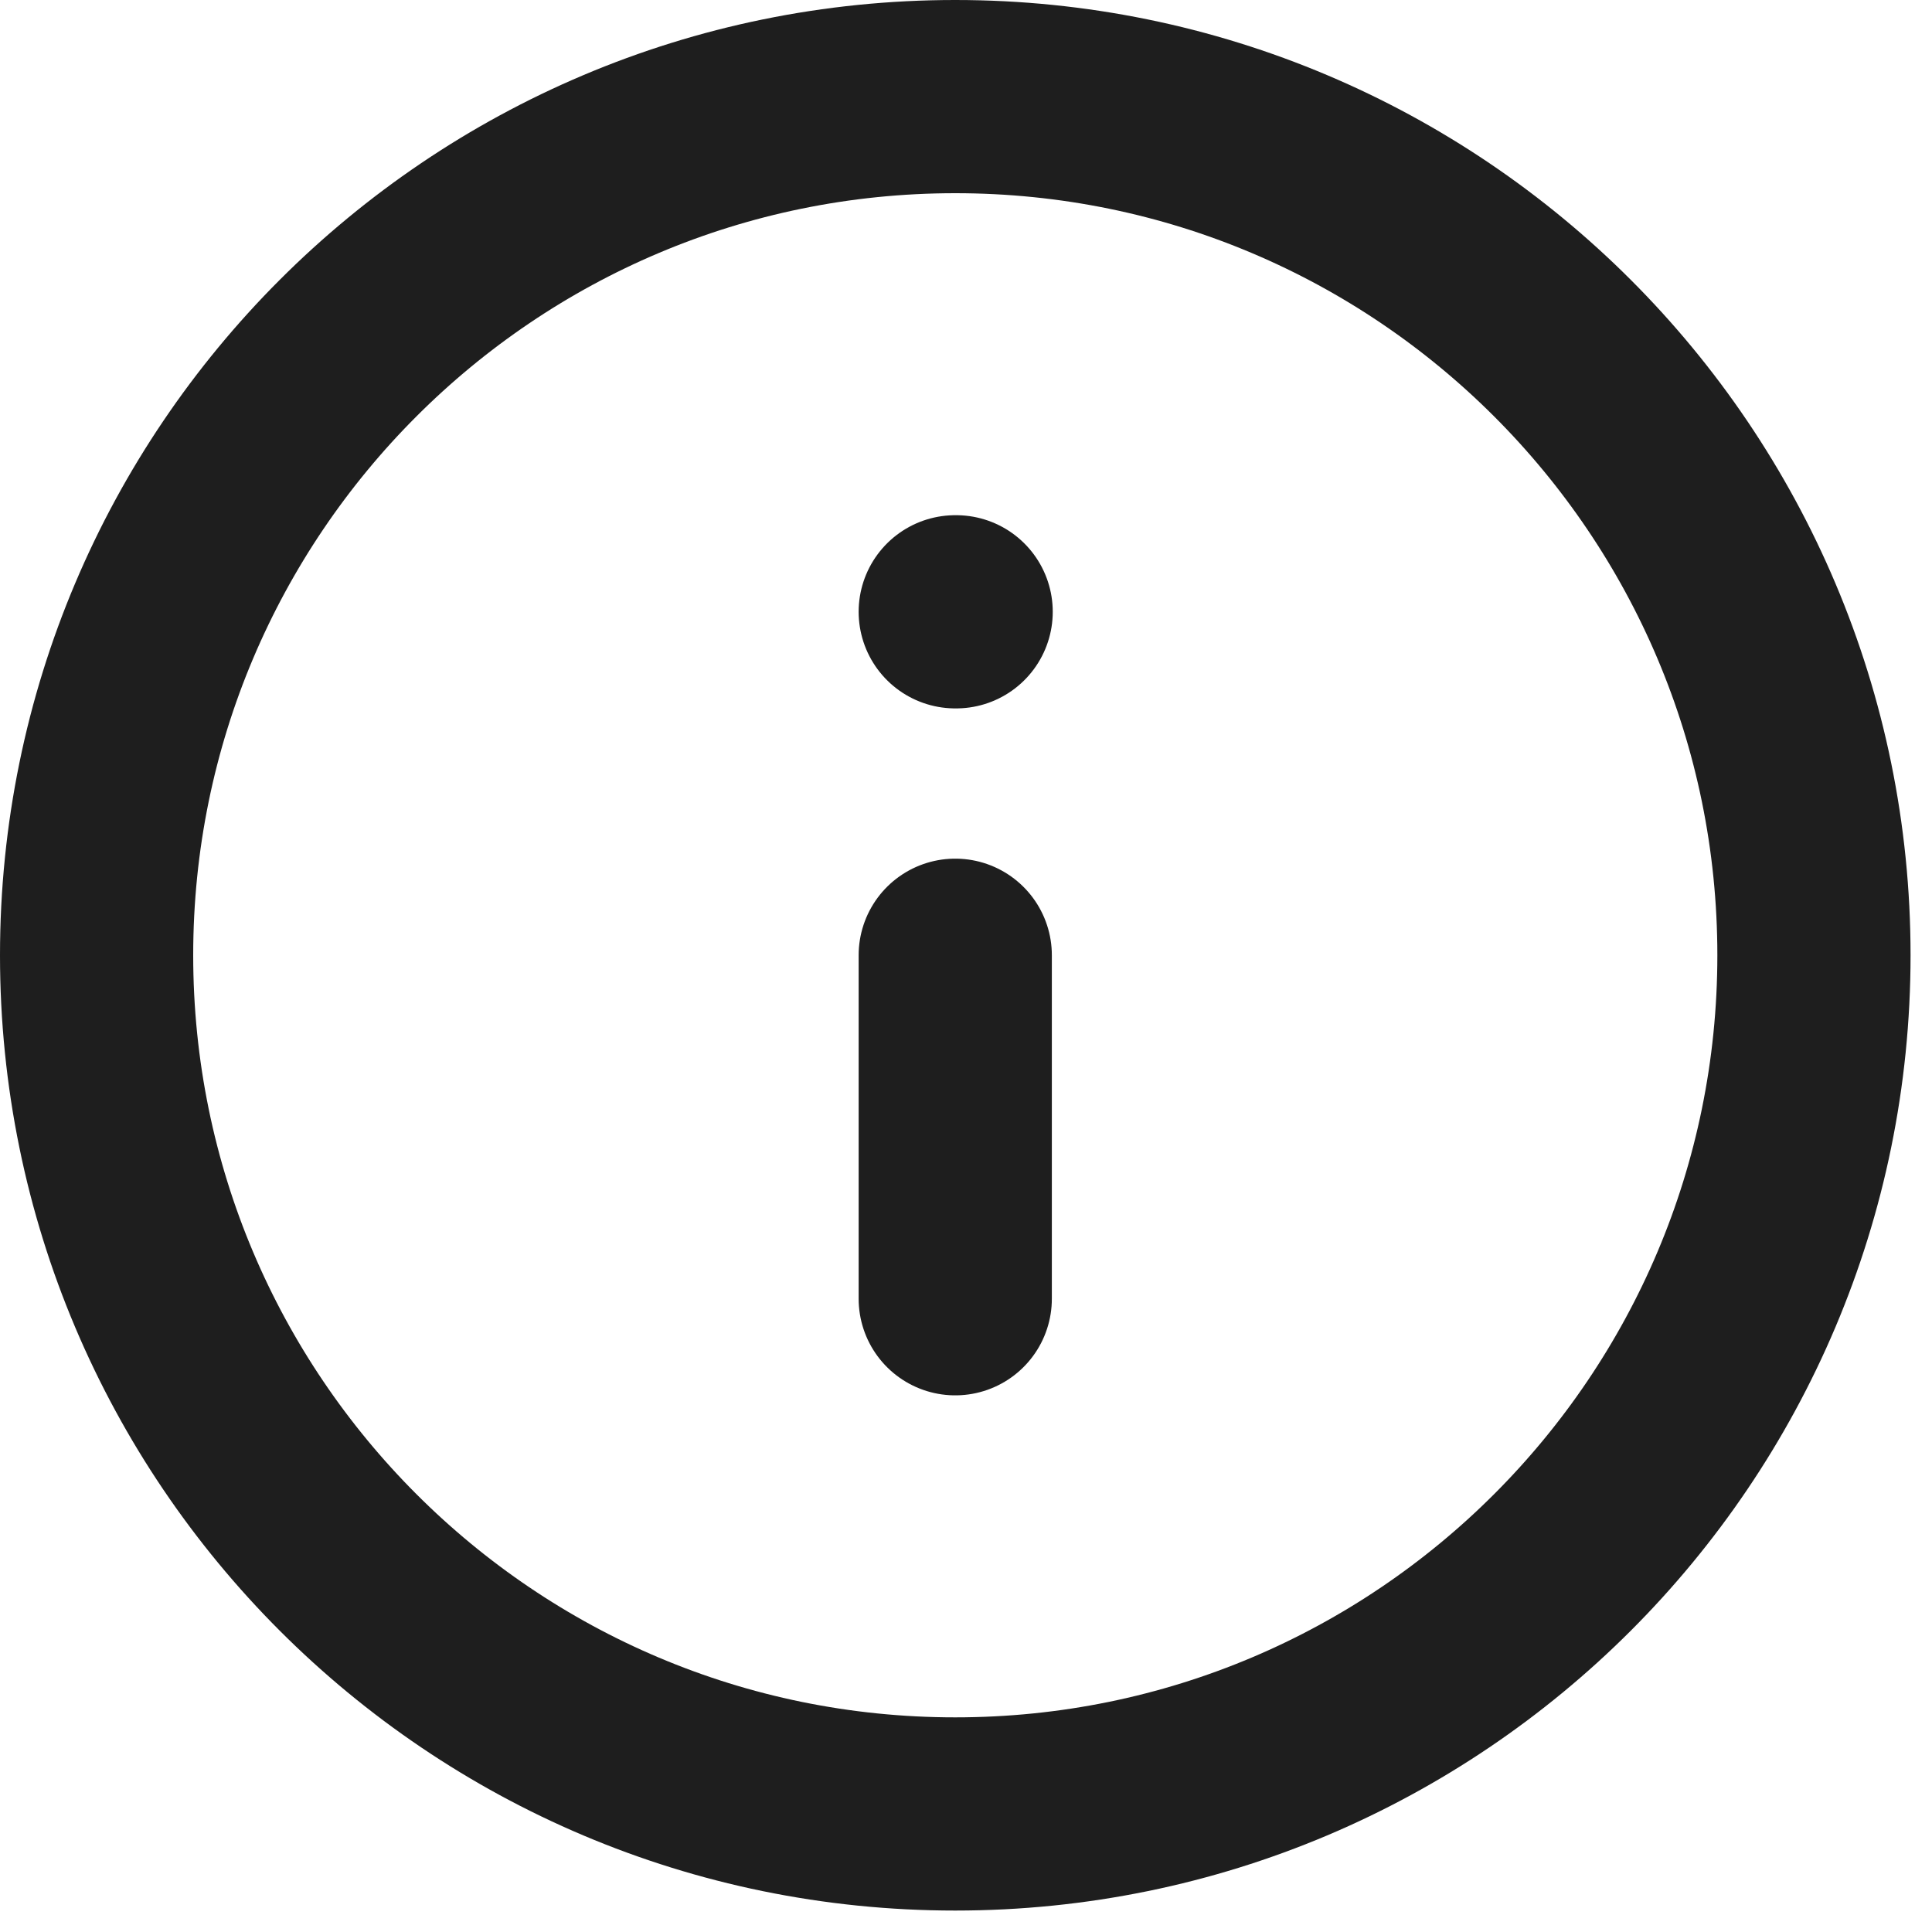 <svg xmlns="http://www.w3.org/2000/svg" width="30" height="30" viewBox="0 0 30 30" fill="none"><path d="M14.833 20.167V14.833M14.833 9.5H14.847M28.167 14.833C28.167 22.197 22.197 28.167 14.833 28.167C7.47 28.167 1.5 22.197 1.5 14.833C1.5 7.47 7.47 1.5 14.833 1.5C22.197 1.5 28.167 7.47 28.167 14.833Z" stroke="#1E1E1E" stroke-width="3" stroke-linecap="round" stroke-linejoin="round"></path></svg>